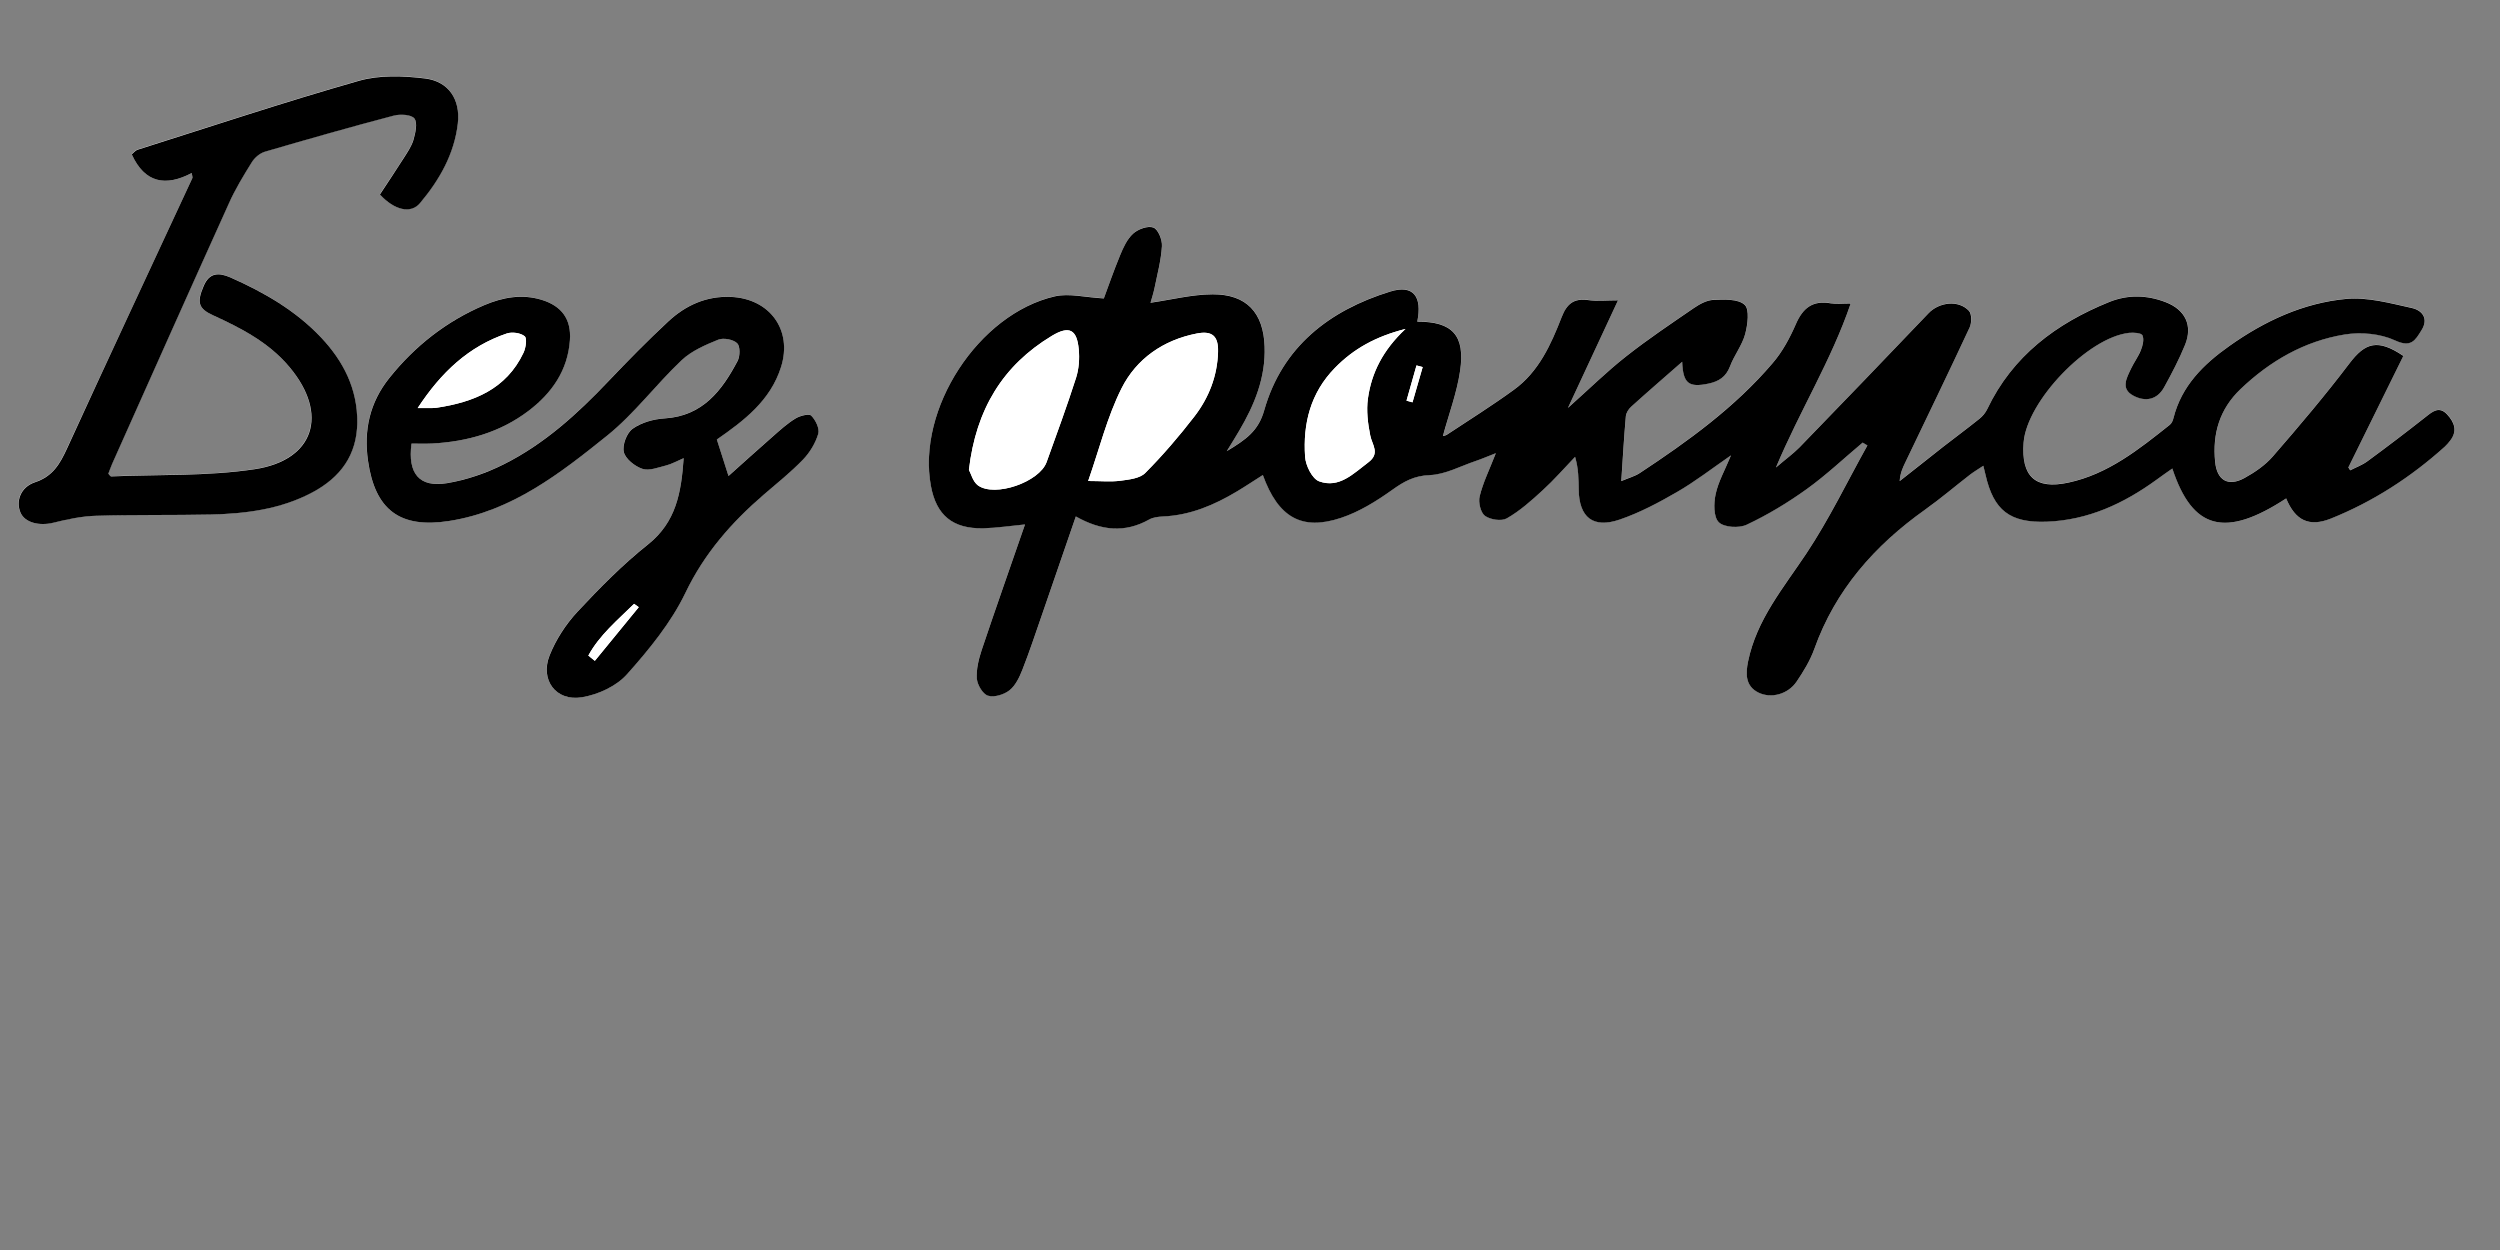 <?xml version="1.0" encoding="UTF-8"?> <!-- Generator: Adobe Illustrator 24.0.0, SVG Export Plug-In . SVG Version: 6.00 Build 0) --> <svg xmlns="http://www.w3.org/2000/svg" xmlns:xlink="http://www.w3.org/1999/xlink" id="Слой_1" x="0px" y="0px" viewBox="0 0 3000 1500" style="enable-background:new 0 0 3000 1500;" xml:space="preserve"><rect x="0" y="0" width="3000" height="1500" fill="#808080" stroke="none"/> <style type="text/css"> .st0{fill:#FFFFFF;} </style> <g> <path class="st0" d="M2743.4,598.1c11,26.6,27.4,34.5,53.4,24.1c50.9-20.4,96.3-49.8,137-86.4c2.4-2.2,4.5-4.7,6.5-7.3 c9.1-11.7,4.9-22.3-3.8-31.5c-9.3-9.9-17-3.6-25.3,2.9c-23.1,18.2-46.5,36-70.2,53.4c-6.2,4.6-13.8,7.3-20.7,10.9 c-0.7-1.2-1.4-2.4-2.2-3.5c22.1-44.7,44.1-89.5,66-133.8c-30.6-20.6-45.5-16.3-64.7,9c-29.1,38.4-60.4,75.2-92,111.7 c-9.2,10.6-21.7,19.1-34.1,25.9c-19.6,10.8-33,2.6-35.1-19.7c-3.2-33.7,5.4-63.1,30.5-87.1c35.4-33.8,76.7-57.6,124.9-65.5 c19.6-3.2,43-1.1,60.6,7.1c19.4,9,24.1-0.3,31.6-12.1c9.2-14.5,0.4-24.2-11.6-26.8c-25.8-5.7-52.8-13.2-78.5-10.9 c-51.6,4.7-98.2,26.5-140.4,56.5c-30.9,21.9-57.3,47.8-67,86.3c-0.8,3-2.2,6.5-4.5,8.3c-37,29.3-74.1,59.1-121.5,69.3 c-40.1,8.6-57-7.5-53.9-48.1c3.8-49.7,77.1-126.2,126.6-131.6c5.4-0.6,14.8,0.1,16,2.9c2.1,4.8,0.3,12.2-1.8,17.7 c-3.1,7.8-8.3,14.8-11.9,22.4c-5.2,11.2-12.8,24,2.7,32.3c14.3,7.6,28.6,5.3,37.1-10.1c9.1-16.5,17.9-33.3,25-50.7 c9.5-23.2,0.4-42.3-23.5-51.4c-22.2-8.4-45-9.1-67.2-0.2c-63.9,25.7-116.1,64.8-146.6,128.6c-2.1,4.4-5.7,8.6-9.5,11.7 c-14.3,11.5-29,22.3-43.5,33.6c-17.5,13.6-34.8,27.4-52.1,41.1c0.6-9.2,3.5-15.6,6.6-22.1c25.9-54.1,52.1-108,77.4-162.4 c2.6-5.5,2.7-16-0.9-19.8c-12.6-13.4-35.8-10.4-48.4,2.8c-51.3,53.9-103,107.5-154.9,161c-7.3,7.6-16,13.8-28.3,24.2 c29.2-69.4,66.4-128.4,89.7-196.8c-10.9,0-17.6,1-23.9-0.2c-21.6-3.9-33.4,5.6-41.9,25c-7.2,16.5-16.2,33.1-27.8,46.7 c-45.4,53-101.5,93.7-159.4,131.9c-5.9,3.9-13.1,5.8-22.3,9.7c1.9-28.6,3.3-53.3,5.5-77.9c0.4-4,3.3-8.6,6.4-11.4 c19.8-17.9,40.1-35.4,61.2-53.9c1.1,26.3,8,31.3,31.6,26.2c12.4-2.6,21-8.1,25.8-20.7c5.1-13.3,14.5-25.2,18.2-38.8 c3.1-11.4,5.4-29.6-0.7-35.1c-7.9-7.1-24.7-6.2-37.5-5.8c-7.9,0.3-16.4,5-23.3,9.7c-27.5,18.8-55.2,37.4-81.3,58 c-22.8,18-43.7,38.5-69.9,61.9c21.2-45.6,40-85.9,60.1-129.1c-14.1,0-25.2,1.2-35.9-0.3c-17.2-2.4-25.6,4.6-31.7,20.4 c-12.8,32.9-27.5,65.5-57.3,87.2c-26,18.9-53.4,36-80.2,53.8c-1.9,1.2-4.5,1.4-5,1.6c7.1-26,16.7-51.7,20.6-78.1 c6.3-42.8-9.5-59.2-51.4-59c6.1-30.4-4.8-44.6-32.2-36.2c-73.4,22.5-129.8,66.4-151.4,142.4c-7.1,24.9-21.7,35.1-45,49.2 c6.9-11.3,10.9-17.7,14.8-24.3c18.5-31.4,31.9-64.2,30.6-101.5c-1.5-40.3-21.6-62.5-62.3-62.4c-24.7,0.1-49.5,6.5-74.6,10.1 c1.3-4.7,3.5-11.3,4.9-18.1c3.4-16.6,7.8-33.1,8.8-49.8c0.4-7.6-4.5-20.1-10.2-22.3c-6.4-2.5-18.4,1.8-24.3,7.2 c-7.3,6.6-11.9,16.9-15.8,26.3c-7.9,18.9-14.5,38.3-19.4,51.5c-22.4-1.2-41.6-6.4-58.7-2.5c-92,21.2-165.8,135.5-148.8,227.5 c6.5,35.2,26.3,51.7,62.9,50.8c16.1-0.4,32.2-2.9,50-4.6c-17.8,51.2-35.3,100.9-52,150.8c-3.7,10.9-6.7,23-5.8,34.2 c0.6,7.5,7.2,18.6,13.4,20.5c7.4,2.3,19.2-1.3,25.8-6.5c7.2-5.7,11.9-15.5,15.4-24.5c8.6-21.8,15.9-44.1,23.6-66.2 c13.5-39,26.9-78.1,40.6-117.9c30.3,17.1,58.7,20.1,88,3.7c4.9-2.7,11.3-3.4,17.1-3.7c32.4-1.5,61-13.7,88.2-30 c10.4-6.2,20.5-13,31.1-19.7c18.4,50.7,46.8,67.2,93.9,51.4c21.8-7.3,42.5-20.1,61.4-33.6c14.1-10.1,26.4-17,45-17.7 c18.6-0.7,37-10.8,55.3-17c7.2-2.4,14.1-5.4,24-9.3c-7.8,20-15.3,35.4-19.4,51.7c-1.8,7.2,1.1,19.6,6.4,23.5 c6.4,4.7,19.9,6.7,26.2,3c15.6-9.1,29.5-21.4,43-33.7c13.7-12.6,26-26.7,38.9-40.1c4.3,14.8,4.1,26.9,4.3,39 c0.5,33.6,17.2,47.3,49.4,36.2c23.9-8.2,46.7-20.3,68.6-33c21.5-12.5,41.3-27.9,64.8-44c-7.3,17.7-15.2,31.5-18.4,46.4 c-2.4,11-2.7,27.4,3.7,33.8c6.3,6.3,24.4,7.4,33.6,3c25.2-12,49.4-26.6,72.1-42.8c23.5-16.9,44.8-37,67-55.7 c1.9,1.1,3.8,2.3,5.7,3.4c-24.2,43.3-45.8,88.4-73.2,129.6c-27.5,41.3-59.9,79.5-70,129.6c-2.8,13.9-4,29.5,12.7,37.5 c15,7.2,35,2,45.4-13.1c8.5-12.3,16.4-25.5,21.4-39.4c25.3-70.9,72.4-124.2,133-167.2c18.7-13.2,36.1-28.2,54.2-42.2 c4.4-3.4,9.3-6.3,15.6-10.4c1.2,4.8,2,7.8,2.6,10.7c9.7,42.8,29.2,58,73.4,56.4c49.6-1.8,92.4-21.7,131.8-50.3 c6.1-4.5,12.3-8.8,19-13.5C2631.2,635.8,2670.3,645.9,2743.4,598.1z M820.4,549.8c-2.9,41.7-9.1,76.7-42.7,103.3 c-30.6,24.3-58.3,52.5-85,81.1c-13.9,14.9-25.8,33.3-33.3,52.3c-11.6,29.4,7.7,55.1,38.7,50.1c19.3-3.1,41.4-13.2,54-27.4 c26.7-29.9,53.2-62.2,70.3-97.9c22.8-47.5,55.4-84.6,94.3-118.1c15.9-13.6,32.3-26.8,46.8-41.8c8.2-8.5,15-19.7,18.3-31 c1.8-6.2-3.2-16.5-8.4-21.7c-2.7-2.7-13.6,0.1-18.9,3.4c-9.9,6.1-18.7,14.2-27.6,21.9c-17.6,15.4-34.9,31.1-52.8,47.1 c-5.1-16.1-9.8-30.6-14-43.8c32.7-22.7,64.4-46.7,77.1-87.2c13.9-44.4-13.8-82-60.4-83.9c-29.4-1.2-54.1,10.1-74.8,29.3 c-24.9,23.1-48.7,47.4-72.1,72c-37.1,39.1-76.8,75.2-125.3,99.5c-21.3,10.6-44.8,18.8-68.2,22.7c-33.4,5.5-47.5-11.4-42.7-47.5 c8.2,0,16.6,0.4,25-0.1c42.1-2.2,81.4-13.3,115.3-39.1c28.2-21.4,47.3-48.7,49.8-85.1c1.7-25.1-9.9-40.8-33.9-48.2 c-23.9-7.4-46.7-3.1-68.9,6.4c-45.5,19.3-83.1,48.9-113.9,87.4c-23.5,29.4-30.8,62.4-25.6,99.2c8.4,59,38.1,81.7,97.7,72.3 c75-11.8,132.9-57.1,189.3-102.4c32.8-26.4,58.6-61.3,89.4-90.5c11.9-11.2,28.4-18.3,43.9-24.6c6.3-2.5,17.8-0.3,22.7,4.3 c3.8,3.6,3.6,15.6,0.5,21.3c-18.9,35.5-41.8,66-87.5,68.9c-13.2,0.8-27.9,4.9-38.4,12.4c-7.1,5-12.6,19.6-10.6,28 c2,8.3,13.2,17.1,22.3,20.1c8.1,2.7,18.9-1.7,28.2-4C805.7,556.9,811.7,553.4,820.4,549.8z M230.1,207.6c0.5,3.9,1.2,5.3,0.7,6.2 C180.6,321.9,130,429.9,80.2,538.1c-8.4,18.2-16.9,33.4-38.3,40.4c-17.5,5.8-23.3,22.8-17.5,36.4c5.1,12.1,22.4,16.4,39.2,12.2 c17-4.2,34.4-7.8,51.8-8.4c45.8-1.4,91.7-0.5,137.5-1.5c42.1-0.9,83.7-6.3,121.6-26.5c33.7-17.9,53.9-44.9,54-84.3 c0.2-40.1-16.6-73.1-43.5-101.7c-30.6-32.4-68.4-54.2-108.8-72c-14.1-6.3-25.2-5.7-32,10.3c-8.4,19.9-6.3,27.1,11.4,35.2 c34.1,15.6,67.2,32.8,91.7,62.2c47,56.3,30,111.7-42.1,122.5c-56.5,8.5-114.7,6.2-172.1,8.6c-0.8,0-1.6-1.6-3.3-3.3 c1.4-3.6,2.8-7.8,4.6-11.9c46.5-104.1,92.9-208.2,139.9-312.1c7.8-17.1,17.5-33.5,27.5-49.5c3.5-5.6,9.9-11.1,16-12.9 c51.4-15.1,102.9-29.7,154.7-43.4c7.8-2.1,21.2-1.3,24.7,3.5c4,5.4,1.2,17.2-1.1,25.5c-2.2,7.9-7.4,15.2-11.9,22.3 c-9.3,14.8-19.1,29.2-28.4,43.4c17.4,19,37,23.5,48.1,10.3c23.3-27.9,41.2-59,45.4-95.8c3.2-28.2-10.8-50.2-39.3-53.7 c-26.1-3.2-54.6-4.3-79.4,2.8c-89.2,25.5-177.2,54.7-265.6,82.7c-2.7,0.9-4.8,3.7-7,5.5C173.8,219.9,199.1,224,230.1,207.6z"></path> <path d="M2743.4,598.1c-73.1,47.8-112.3,37.7-136.6-35.9c-6.7,4.7-12.9,9-19,13.5c-39.4,28.6-82.2,48.5-131.8,50.3 c-44.2,1.6-63.7-13.6-73.4-56.4c-0.7-3-1.4-5.9-2.6-10.7c-6.2,4.1-11.1,7-15.6,10.4c-18.1,14-35.5,28.9-54.2,42.2 c-60.6,43-107.7,96.3-133,167.2c-5,13.9-13,27.1-21.4,39.4c-10.4,15.1-30.4,20.3-45.4,13.1c-16.6-8-15.5-23.6-12.7-37.5 c10.2-50.1,42.5-88.3,70-129.6c27.4-41.2,49-86.2,73.2-129.6c-1.9-1.1-3.8-2.3-5.7-3.4c-22.3,18.7-43.5,38.8-67,55.7 c-22.7,16.3-46.9,30.9-72.1,42.8c-9.2,4.4-27.3,3.3-33.6-3c-6.4-6.4-6.1-22.9-3.7-33.8c3.2-14.9,11.1-28.7,18.4-46.4 c-23.5,16.2-43.3,31.6-64.8,44c-21.9,12.7-44.7,24.8-68.6,33c-32.2,11.1-48.9-2.6-49.4-36.2c-0.2-12.1,0-24.2-4.3-39 c-12.9,13.4-25.2,27.6-38.9,40.1c-13.4,12.3-27.3,24.7-43,33.7c-6.4,3.7-19.9,1.6-26.2-3c-5.3-3.9-8.2-16.3-6.4-23.5 c4-16.3,11.6-31.7,19.4-51.7c-10,3.9-16.9,6.9-24,9.3c-18.4,6.2-36.7,16.3-55.3,17c-18.6,0.7-30.9,7.6-45,17.7 c-18.9,13.5-39.5,26.3-61.4,33.6c-47.2,15.8-75.5-0.6-93.9-51.4c-10.6,6.7-20.7,13.5-31.1,19.7c-27.2,16.3-55.9,28.5-88.2,30 c-5.8,0.3-12.2,0.9-17.1,3.7c-29.3,16.4-57.7,13.4-88-3.7c-13.7,39.8-27.1,78.9-40.6,117.9c-7.7,22.1-15,44.4-23.6,66.2 c-3.5,8.9-8.2,18.8-15.4,24.5c-6.6,5.2-18.3,8.8-25.8,6.5c-6.2-1.9-12.8-13-13.4-20.5c-0.8-11.2,2.2-23.3,5.8-34.2 c16.7-49.9,34.3-99.6,52-150.8c-17.8,1.7-33.8,4.2-50,4.6c-36.7,0.8-56.4-15.6-62.9-50.8c-17-92,56.8-206.4,148.8-227.5 c17.1-3.9,36.3,1.3,58.7,2.5c4.9-13.2,11.6-32.6,19.4-51.5c3.9-9.5,8.5-19.7,15.8-26.3c5.9-5.4,17.9-9.7,24.3-7.2 c5.7,2.2,10.7,14.7,10.2,22.3c-1,16.7-5.4,33.3-8.8,49.8c-1.4,6.8-3.6,13.5-4.9,18.1c25.1-3.6,49.8-10,74.6-10.1 c40.7-0.1,60.8,22,62.3,62.4c1.4,37.3-12.1,70.2-30.6,101.5c-3.8,6.5-7.9,13-14.8,24.3c23.3-14.1,38-24.3,45-49.2 c21.6-76,78-119.8,151.4-142.4c27.4-8.4,38.3,5.8,32.2,36.2c41.9-0.2,57.7,16.2,51.4,59c-3.9,26.5-13.6,52.1-20.6,78.1 c0.5-0.1,3.1-0.3,5-1.6c26.9-17.8,54.2-34.9,80.2-53.8c29.8-21.6,44.5-54.3,57.3-87.2c6.2-15.9,14.5-22.8,31.7-20.4 c10.7,1.5,21.7,0.3,35.9,0.3c-20.1,43.2-38.9,83.5-60.1,129.1c26.2-23.4,47-43.9,69.9-61.9c26.1-20.6,53.9-39.2,81.3-58 c6.9-4.7,15.4-9.4,23.3-9.7c12.8-0.5,29.6-1.4,37.5,5.8c6.1,5.5,3.7,23.7,0.7,35.1c-3.7,13.6-13.2,25.5-18.2,38.8 c-4.8,12.6-13.4,18.1-25.8,20.7c-23.6,5-30.6,0-31.6-26.2c-21.1,18.5-41.4,36-61.2,53.9c-3.1,2.8-6,7.4-6.4,11.4 c-2.2,24.6-3.6,49.3-5.5,77.9c9.2-3.9,16.4-5.8,22.3-9.7c57.9-38.2,114.1-78.8,159.4-131.9c11.7-13.6,20.6-30.2,27.8-46.7 c8.4-19.4,20.2-28.9,41.9-25c6.3,1.1,12.9,0.2,23.9,0.2c-23.3,68.4-60.5,127.4-89.7,196.8c12.2-10.4,20.9-16.7,28.3-24.2 c51.8-53.5,103.5-107,154.9-161c12.6-13.2,35.9-16.2,48.4-2.8c3.5,3.8,3.4,14.3,0.9,19.8c-25.3,54.4-51.5,108.3-77.4,162.4 c-3.1,6.4-6,12.9-6.6,22.1c17.4-13.7,34.7-27.5,52.1-41.1c14.4-11.2,29.2-22.1,43.5-33.6c3.9-3.1,7.4-7.3,9.5-11.7 c30.4-63.8,82.7-102.8,146.6-128.6c22.2-8.9,45-8.3,67.2,0.2c23.9,9.1,33,28.2,23.5,51.4c-7.1,17.4-15.9,34.2-25,50.7 c-8.5,15.4-22.8,17.8-37.1,10.1c-15.5-8.3-7.9-21.2-2.7-32.3c3.6-7.7,8.9-14.6,11.9-22.4c2.2-5.5,4-12.9,1.8-17.7 c-1.3-2.8-10.6-3.5-16-2.9c-49.5,5.4-122.7,81.9-126.6,131.6c-3.1,40.6,13.8,56.8,53.9,48.1c47.5-10.2,84.6-40,121.5-69.3 c2.3-1.8,3.8-5.3,4.5-8.3c9.7-38.5,36-64.4,67-86.3c42.2-30,88.8-51.7,140.4-56.5c25.7-2.3,52.7,5.2,78.5,10.9 c12,2.6,20.8,12.3,11.6,26.8c-7.4,11.8-12.2,21.1-31.6,12.1c-17.7-8.2-41.1-10.3-60.6-7.1c-48.2,7.9-89.5,31.7-124.9,65.5 c-25.1,24-33.8,53.5-30.5,87.1c2.1,22.3,15.5,30.4,35.1,19.7c12.4-6.8,25-15.4,34.1-25.9c31.6-36.4,62.9-73.3,92-111.7 c19.2-25.3,34.1-29.6,64.7-9c-21.9,44.3-43.9,89-66,133.8c0.7,1.2,1.4,2.4,2.2,3.5c6.9-3.6,14.5-6.3,20.7-10.9 c23.7-17.4,47.1-35.2,70.2-53.4c8.3-6.6,16-12.8,25.3-2.9c8.7,9.3,12.9,19.8,3.8,31.5c-2,2.6-4.1,5.1-6.5,7.3 c-40.7,36.6-86.1,66-137,86.4C2770.9,632.6,2754.4,624.7,2743.4,598.1z M1162.7,563.8c2.4,4.3,4.7,14.2,10.9,18.7 c20.3,14.6,73.7-4.1,82.3-27.9c12.1-33.7,24.5-67.3,35.4-101.3c3.4-10.7,4.3-22.9,3.2-34.2c-2.3-23.8-11.4-28.7-32.4-16 C1203.4,438.5,1171.2,491.1,1162.7,563.8z M1305.8,577.2c15.3,0,27.1,1.2,38.5-0.3c10.4-1.4,23.4-2.7,29.9-9.3 c21.1-21.2,40.7-44.1,59-67.8c17.4-22.5,27.7-48.7,28.4-77.7c0.5-18.8-7-25.5-25.4-21.9c-40.3,7.8-72.6,30.4-90.4,65.8 C1328.6,500.5,1319.2,538.9,1305.8,577.2z M1686.6,394.7c-35.7,9.1-62.3,23.8-84.8,46.9c-29.3,30-38.3,66.7-35.7,106.5 c0.7,10.5,8.5,26.4,16.9,29.5c24.1,8.7,41-9.3,58.9-22.7c14.6-10.9,4.7-20.8,2.4-32.3c-2.9-14.4-4.8-29.9-2.8-44.3 C1645.8,447.3,1659.5,420,1686.6,394.7z M1687.8,480.8c2.4,0.7,4.8,1.3,7.2,2c4.1-14.1,8.2-28.2,12.2-42.3c-2.5-0.7-4.9-1.4-7.4-2 C1695.8,452.6,1691.8,466.7,1687.8,480.8z"></path> <path d="M820.4,549.8c-8.7,3.7-14.7,7.2-21.3,8.8c-9.3,2.3-20.1,6.7-28.2,4c-9.1-3-20.3-11.9-22.3-20.1c-2-8.4,3.5-23,10.6-28 c10.5-7.5,25.2-11.6,38.4-12.4c45.7-2.9,68.7-33.4,87.5-68.9c3.1-5.8,3.2-17.8-0.5-21.3c-4.8-4.6-16.4-6.8-22.7-4.3 c-15.5,6.3-32,13.4-43.9,24.6c-30.8,29.1-56.6,64.1-89.4,90.5c-56.4,45.3-114.3,90.6-189.3,102.4c-59.6,9.4-89.3-13.3-97.7-72.3 c-5.2-36.7,2.1-69.8,25.6-99.2c30.8-38.5,68.5-68.1,113.9-87.4c22.2-9.4,45-13.7,68.9-6.4c24,7.4,35.6,23.1,33.9,48.2 c-2.5,36.4-21.6,63.7-49.8,85.1c-33.9,25.7-73.2,36.8-115.3,39.1c-8.4,0.4-16.8,0.1-25,0.1c-4.8,36,9.3,53,42.7,47.5 c23.4-3.9,46.9-12,68.2-22.7c48.5-24.3,88.2-60.4,125.3-99.5c23.4-24.6,47.2-48.9,72.1-72c20.7-19.2,45.4-30.5,74.8-29.3 c46.6,1.9,74.3,39.5,60.4,83.9c-12.7,40.5-44.4,64.5-77.1,87.2c4.2,13.2,8.8,27.7,14,43.8c17.9-16,35.2-31.7,52.8-47.1 c8.8-7.7,17.6-15.8,27.6-21.9c5.3-3.3,16.3-6.1,18.9-3.4c5.2,5.2,10.2,15.5,8.4,21.7c-3.3,11.2-10.1,22.5-18.3,31 c-14.5,15-30.9,28.2-46.8,41.8c-38.9,33.5-71.5,70.6-94.3,118.1c-17.2,35.8-43.6,68-70.3,97.9c-12.7,14.2-34.7,24.3-54,27.4 c-31,5.1-50.3-20.7-38.7-50.1c7.5-18.9,19.4-37.3,33.3-52.3c26.7-28.6,54.4-56.8,85-81.1C811.3,626.4,817.5,591.5,820.4,549.8z M501.2,489.7c7.8,0,10.4,0,12.9,0c3.3-0.1,6.6,0.1,9.8-0.4c44.5-6.7,83.6-22.3,104.3-66c2.8-5.9,4.4-17.3,1.4-19.8 c-4.9-4-15.1-5.4-21.5-3.3C562.4,415.7,529.4,446.6,501.2,489.7z M766.5,728.6c-1.9-1.3-3.7-2.6-5.6-4 c-19.8,19.5-41.5,37.4-54.9,62.1c2.6,2.1,5.2,4.2,7.8,6.3C731.4,771.5,748.9,750,766.5,728.6z"></path> <path d="M230.1,207.6c-31,16.4-56.3,12.3-72-22.4c2.2-1.8,4.3-4.6,7-5.5c88.4-28,176.5-57.3,265.6-82.7c24.8-7.1,53.3-6,79.4-2.8 c28.5,3.5,42.5,25.5,39.3,53.7c-4.2,36.9-22.1,68-45.4,95.8c-11,13.2-30.7,8.6-48.1-10.3c9.3-14.2,19.1-28.7,28.4-43.4 c4.5-7.1,9.6-14.4,11.9-22.3c2.3-8.3,5.1-20.1,1.1-25.5c-3.6-4.8-16.9-5.5-24.7-3.5C420.9,152.3,369.4,167,318,182 c-6.2,1.8-12.6,7.3-16,12.9c-10,16-19.8,32.3-27.5,49.5c-47,103.9-93.4,208-139.9,312.1c-1.8,4.1-3.2,8.3-4.6,11.9 c1.6,1.7,2.5,3.3,3.3,3.3c57.4-2.4,115.6-0.1,172.1-8.6c72.1-10.8,89.2-66.2,42.1-122.5c-24.5-29.4-57.6-46.6-91.7-62.2 c-17.7-8.1-19.9-15.3-11.4-35.2c6.8-16,17.8-16.5,32-10.3c40.4,17.9,78.2,39.6,108.8,72c26.9,28.5,43.7,61.6,43.5,101.7 c-0.2,39.4-20.3,66.4-54,84.3c-37.9,20.2-79.5,25.5-121.6,26.5c-45.8,1-91.7,0.1-137.5,1.5c-17.4,0.5-34.9,4.2-51.8,8.4 c-16.8,4.1-34.1-0.2-39.2-12.2c-5.8-13.6,0-30.6,17.5-36.4c21.4-7.1,29.9-22.2,38.3-40.4C130,429.9,180.6,321.9,230.8,213.8 C231.3,212.9,230.6,211.5,230.1,207.6z"></path> <path class="st0" d="M1162.7,563.8c8.5-72.6,40.7-125.2,99.4-160.7c21.1-12.7,30.2-7.8,32.4,16c1.1,11.2,0.2,23.5-3.2,34.2 c-10.9,34.1-23.3,67.7-35.4,101.3c-8.6,23.8-62,42.5-82.3,27.9C1167.4,578,1165.1,568.1,1162.7,563.8z"></path> <path class="st0" d="M1305.8,577.2c13.4-38.3,22.7-76.7,40.1-111.2c17.8-35.4,50-58,90.4-65.8c18.4-3.6,25.9,3.2,25.4,21.9 c-0.8,28.9-11,55.1-28.4,77.7c-18.3,23.7-37.9,46.6-59,67.8c-6.5,6.6-19.6,7.9-29.9,9.3C1332.9,578.4,1321.1,577.2,1305.8,577.2z"></path> <path class="st0" d="M1686.6,394.7c-27,25.4-40.8,52.6-45.1,83.6c-2,14.4-0.1,29.8,2.8,44.3c2.3,11.5,12.2,21.3-2.4,32.3 c-17.9,13.4-34.8,31.4-58.9,22.7c-8.4-3-16.2-18.9-16.9-29.5c-2.7-39.7,6.4-76.4,35.7-106.5 C1624.3,418.5,1650.9,403.8,1686.6,394.7z"></path> <path class="st0" d="M1687.8,480.8c4-14.1,8-28.2,12-42.3c2.5,0.7,4.9,1.4,7.4,2c-4.1,14.1-8.2,28.2-12.2,42.3 C1692.6,482.1,1690.2,481.5,1687.8,480.8z"></path> <path class="st0" d="M501.2,489.7c28.3-43,61.3-74,106.9-89.5c6.4-2.2,16.6-0.8,21.5,3.3c3.1,2.5,1.4,13.9-1.4,19.8 c-20.7,43.7-59.7,59.3-104.3,66c-3.2,0.5-6.5,0.3-9.8,0.4C511.5,489.7,508.9,489.7,501.2,489.7z"></path> <path class="st0" d="M766.5,728.6c-17.6,21.5-35.1,43-52.7,64.4c-2.6-2.1-5.2-4.2-7.8-6.3c13.4-24.6,35.1-42.6,54.9-62.1 C762.8,725.9,764.6,727.2,766.5,728.6z"></path> </g> </svg> 